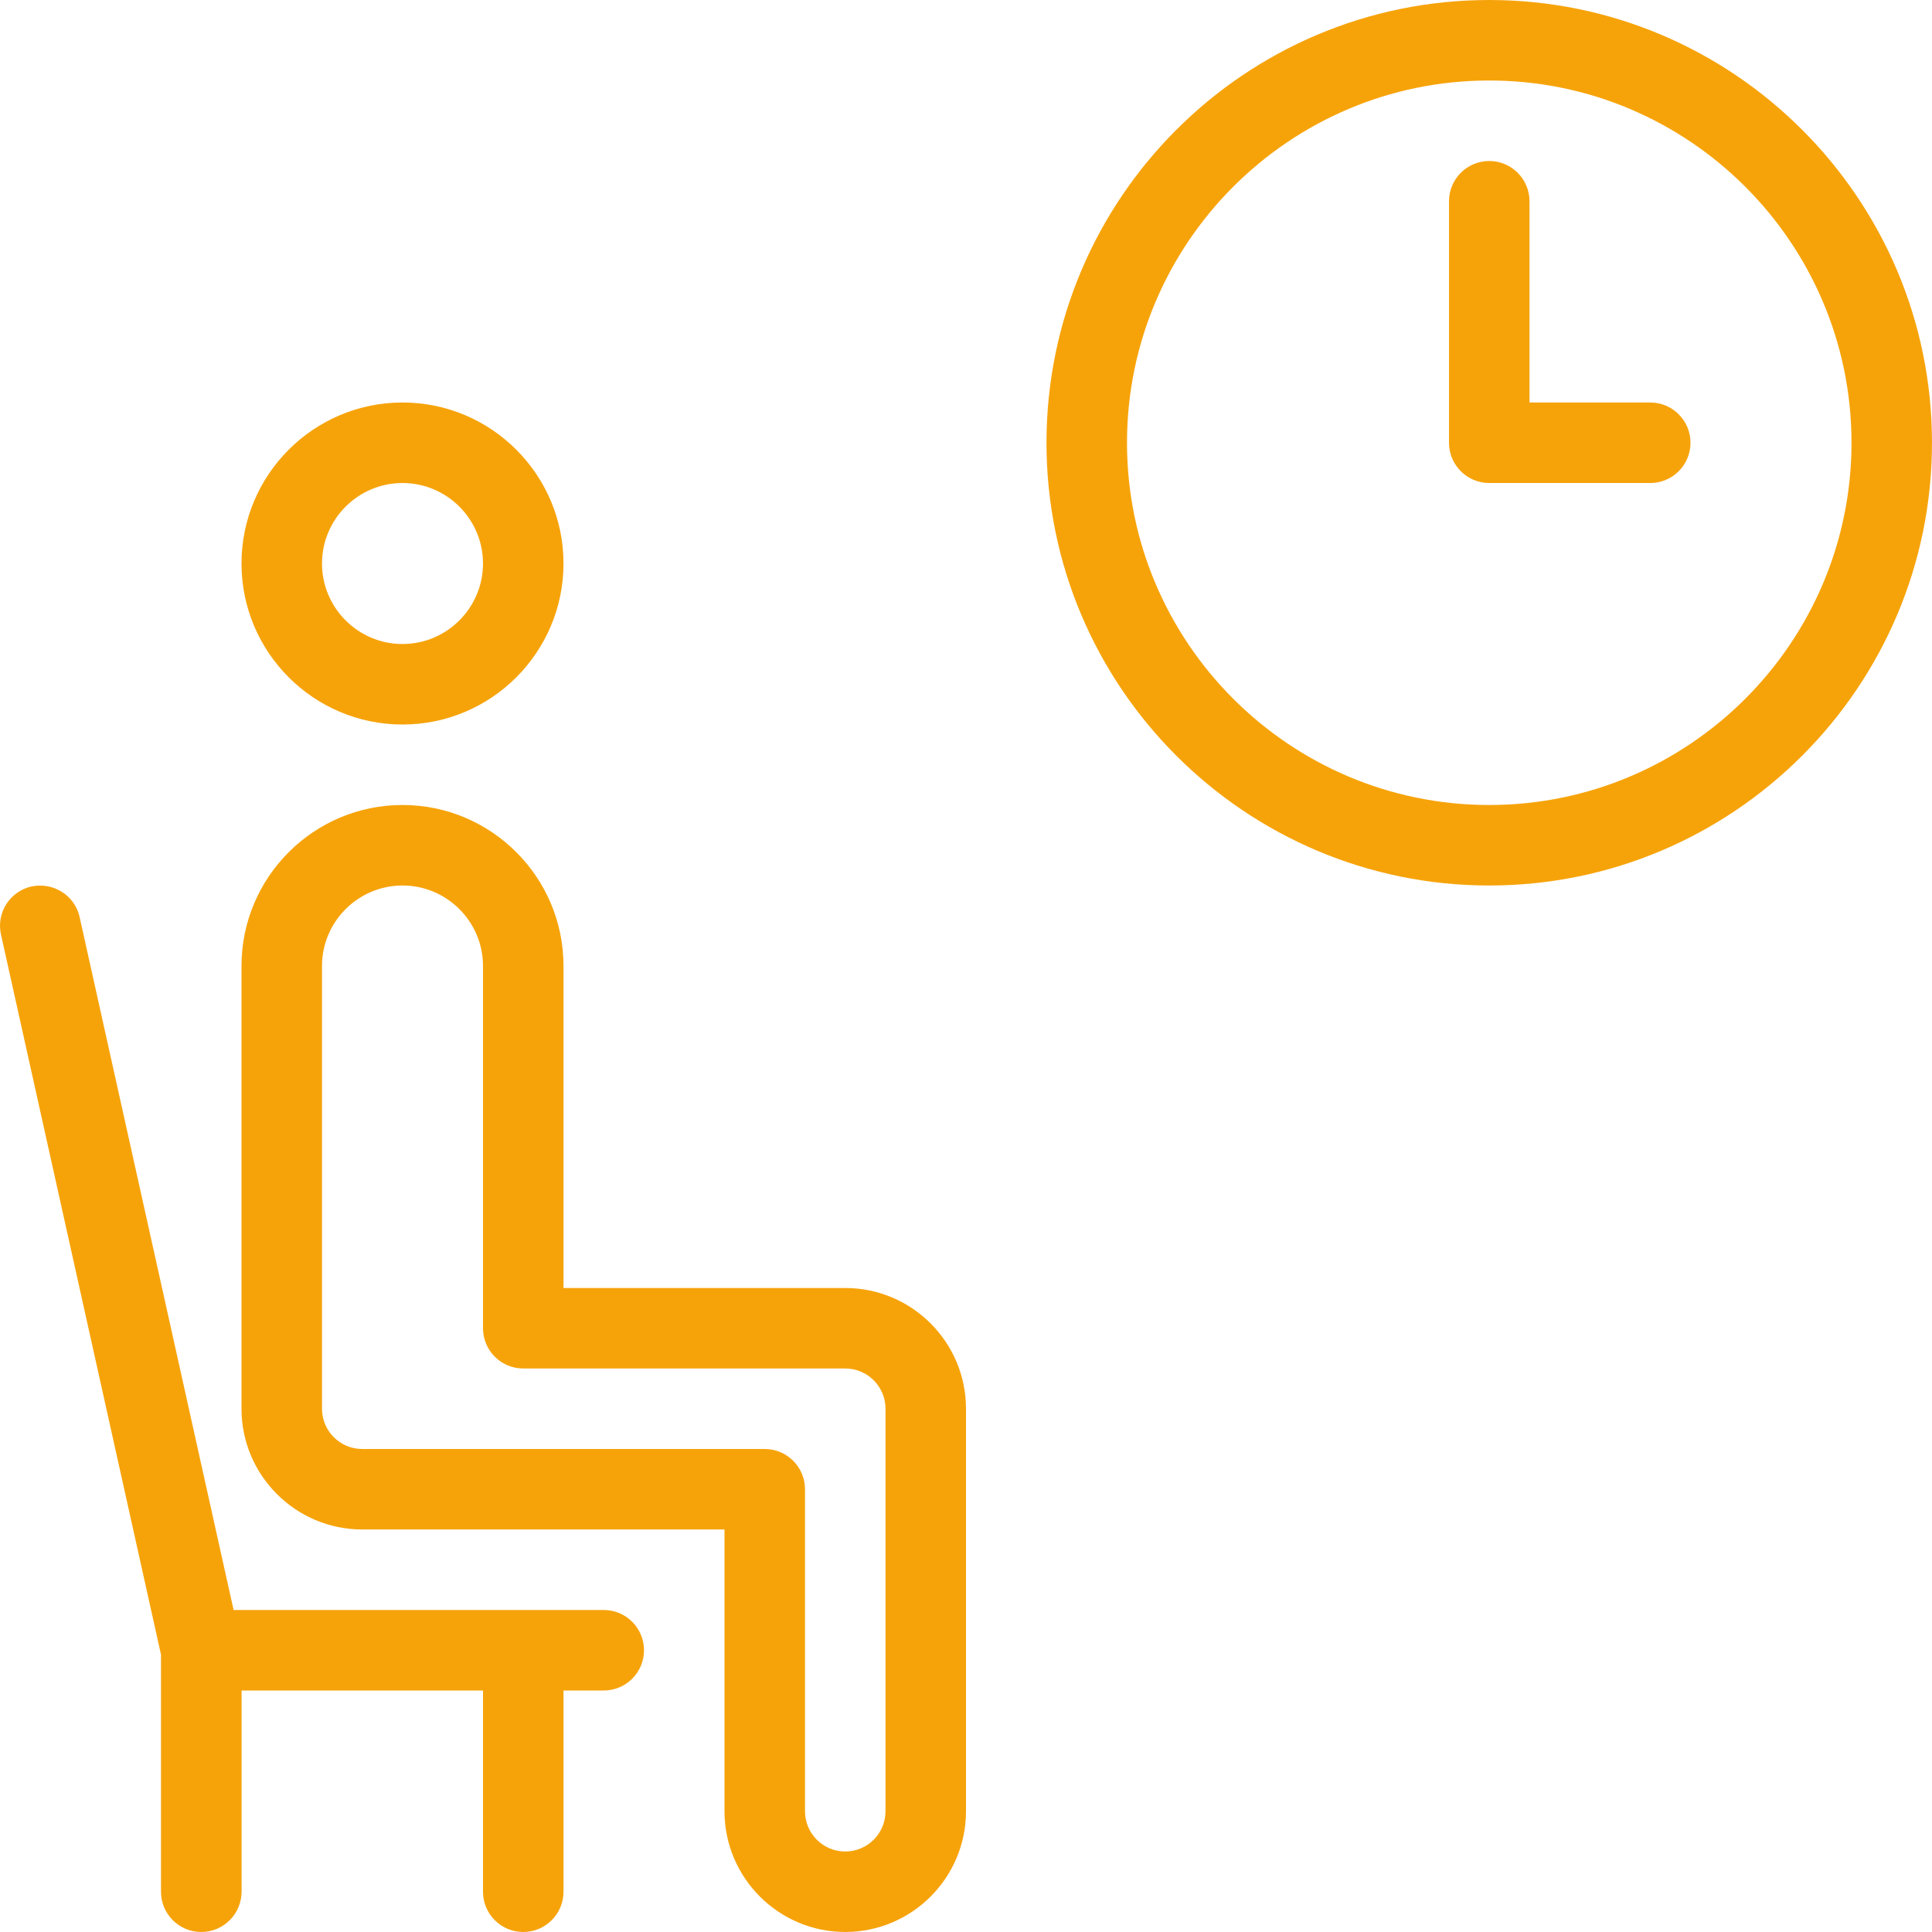 <?xml version="1.0" encoding="UTF-8"?> <svg xmlns="http://www.w3.org/2000/svg" width="105" height="105" viewBox="0 0 105 105" fill="none"><g clip-path="url(#clip0_1775_57)"><path d="M89.688 21.875H83.125V10.938C83.125 9.731 82.145 8.75 80.938 8.75C79.73 8.75 78.75 9.731 78.75 10.938V24.063C78.75 25.271 79.73 26.251 80.938 26.251H89.688C90.895 26.251 91.875 25.271 91.875 24.063C91.875 22.856 90.895 21.875 89.688 21.875Z" fill="#F6A30A"></path><path d="M21.875 39.376C26.701 39.376 30.625 35.451 30.625 30.625C30.625 25.8 26.701 21.875 21.875 21.875C17.049 21.875 13.125 25.8 13.125 30.625C13.125 35.451 17.049 39.376 21.875 39.376ZM21.875 26.251C24.286 26.251 26.25 28.215 26.25 30.625C26.25 33.036 24.285 35.001 21.875 35.001C19.464 35.001 17.5 33.036 17.5 30.625C17.5 28.215 19.464 26.251 21.875 26.251Z" fill="#F6A30A"></path><path d="M32.813 87.5H12.696L4.327 49.84C4.065 48.658 2.897 47.932 1.715 48.177C0.534 48.44 -0.21 49.608 0.053 50.789L8.75 89.928V102.812C8.75 104.02 9.73 105 10.938 105C12.145 105 13.125 104.02 13.13 102.812V91.875H26.25V102.812C26.25 104.02 27.23 105 28.438 105C29.645 105 30.625 104.02 30.625 102.812V91.875H32.813C34.021 91.875 35.001 90.895 35.001 89.687C35 88.48 34.02 87.5 32.813 87.5Z" fill="#F6A30A"></path><path d="M45.938 70H30.625V52.5C30.625 47.674 26.701 43.749 21.875 43.749C17.049 43.749 13.125 47.674 13.125 52.5V76.562C13.125 80.18 16.069 83.124 19.688 83.124H39.375V98.437C39.375 102.055 42.319 104.999 45.938 104.999C49.556 104.999 52.5 102.055 52.5 98.437V76.562C52.5 72.944 49.556 70 45.938 70ZM48.125 98.437C48.125 99.644 47.145 100.625 45.938 100.625C44.73 100.625 43.75 99.644 43.75 98.437V80.937C43.75 79.73 42.77 78.75 41.562 78.75H19.688C18.48 78.75 17.5 77.769 17.5 76.562V52.5C17.5 50.089 19.465 48.125 21.875 48.125C24.286 48.125 26.25 50.089 26.25 52.5V72.187C26.25 73.395 27.23 74.375 28.438 74.375H45.938C47.145 74.375 48.125 75.355 48.125 76.562L48.125 98.437Z" fill="#F6A30A"></path><path d="M80.937 0C67.668 0 56.874 10.793 56.874 24.063C56.874 37.332 67.668 48.125 80.937 48.125C94.206 48.125 104.999 37.332 104.999 24.063C105 10.793 94.207 0 80.937 0ZM80.937 43.75C70.083 43.75 61.25 34.917 61.25 24.063C61.25 13.208 70.083 4.375 80.937 4.375C91.791 4.375 100.625 13.208 100.625 24.063C100.625 34.917 91.791 43.75 80.937 43.75Z" fill="#F6A30A"></path></g><defs><clipPath id="clip0_1775_57"><rect width="105" height="105" fill="white"></rect></clipPath></defs></svg> 